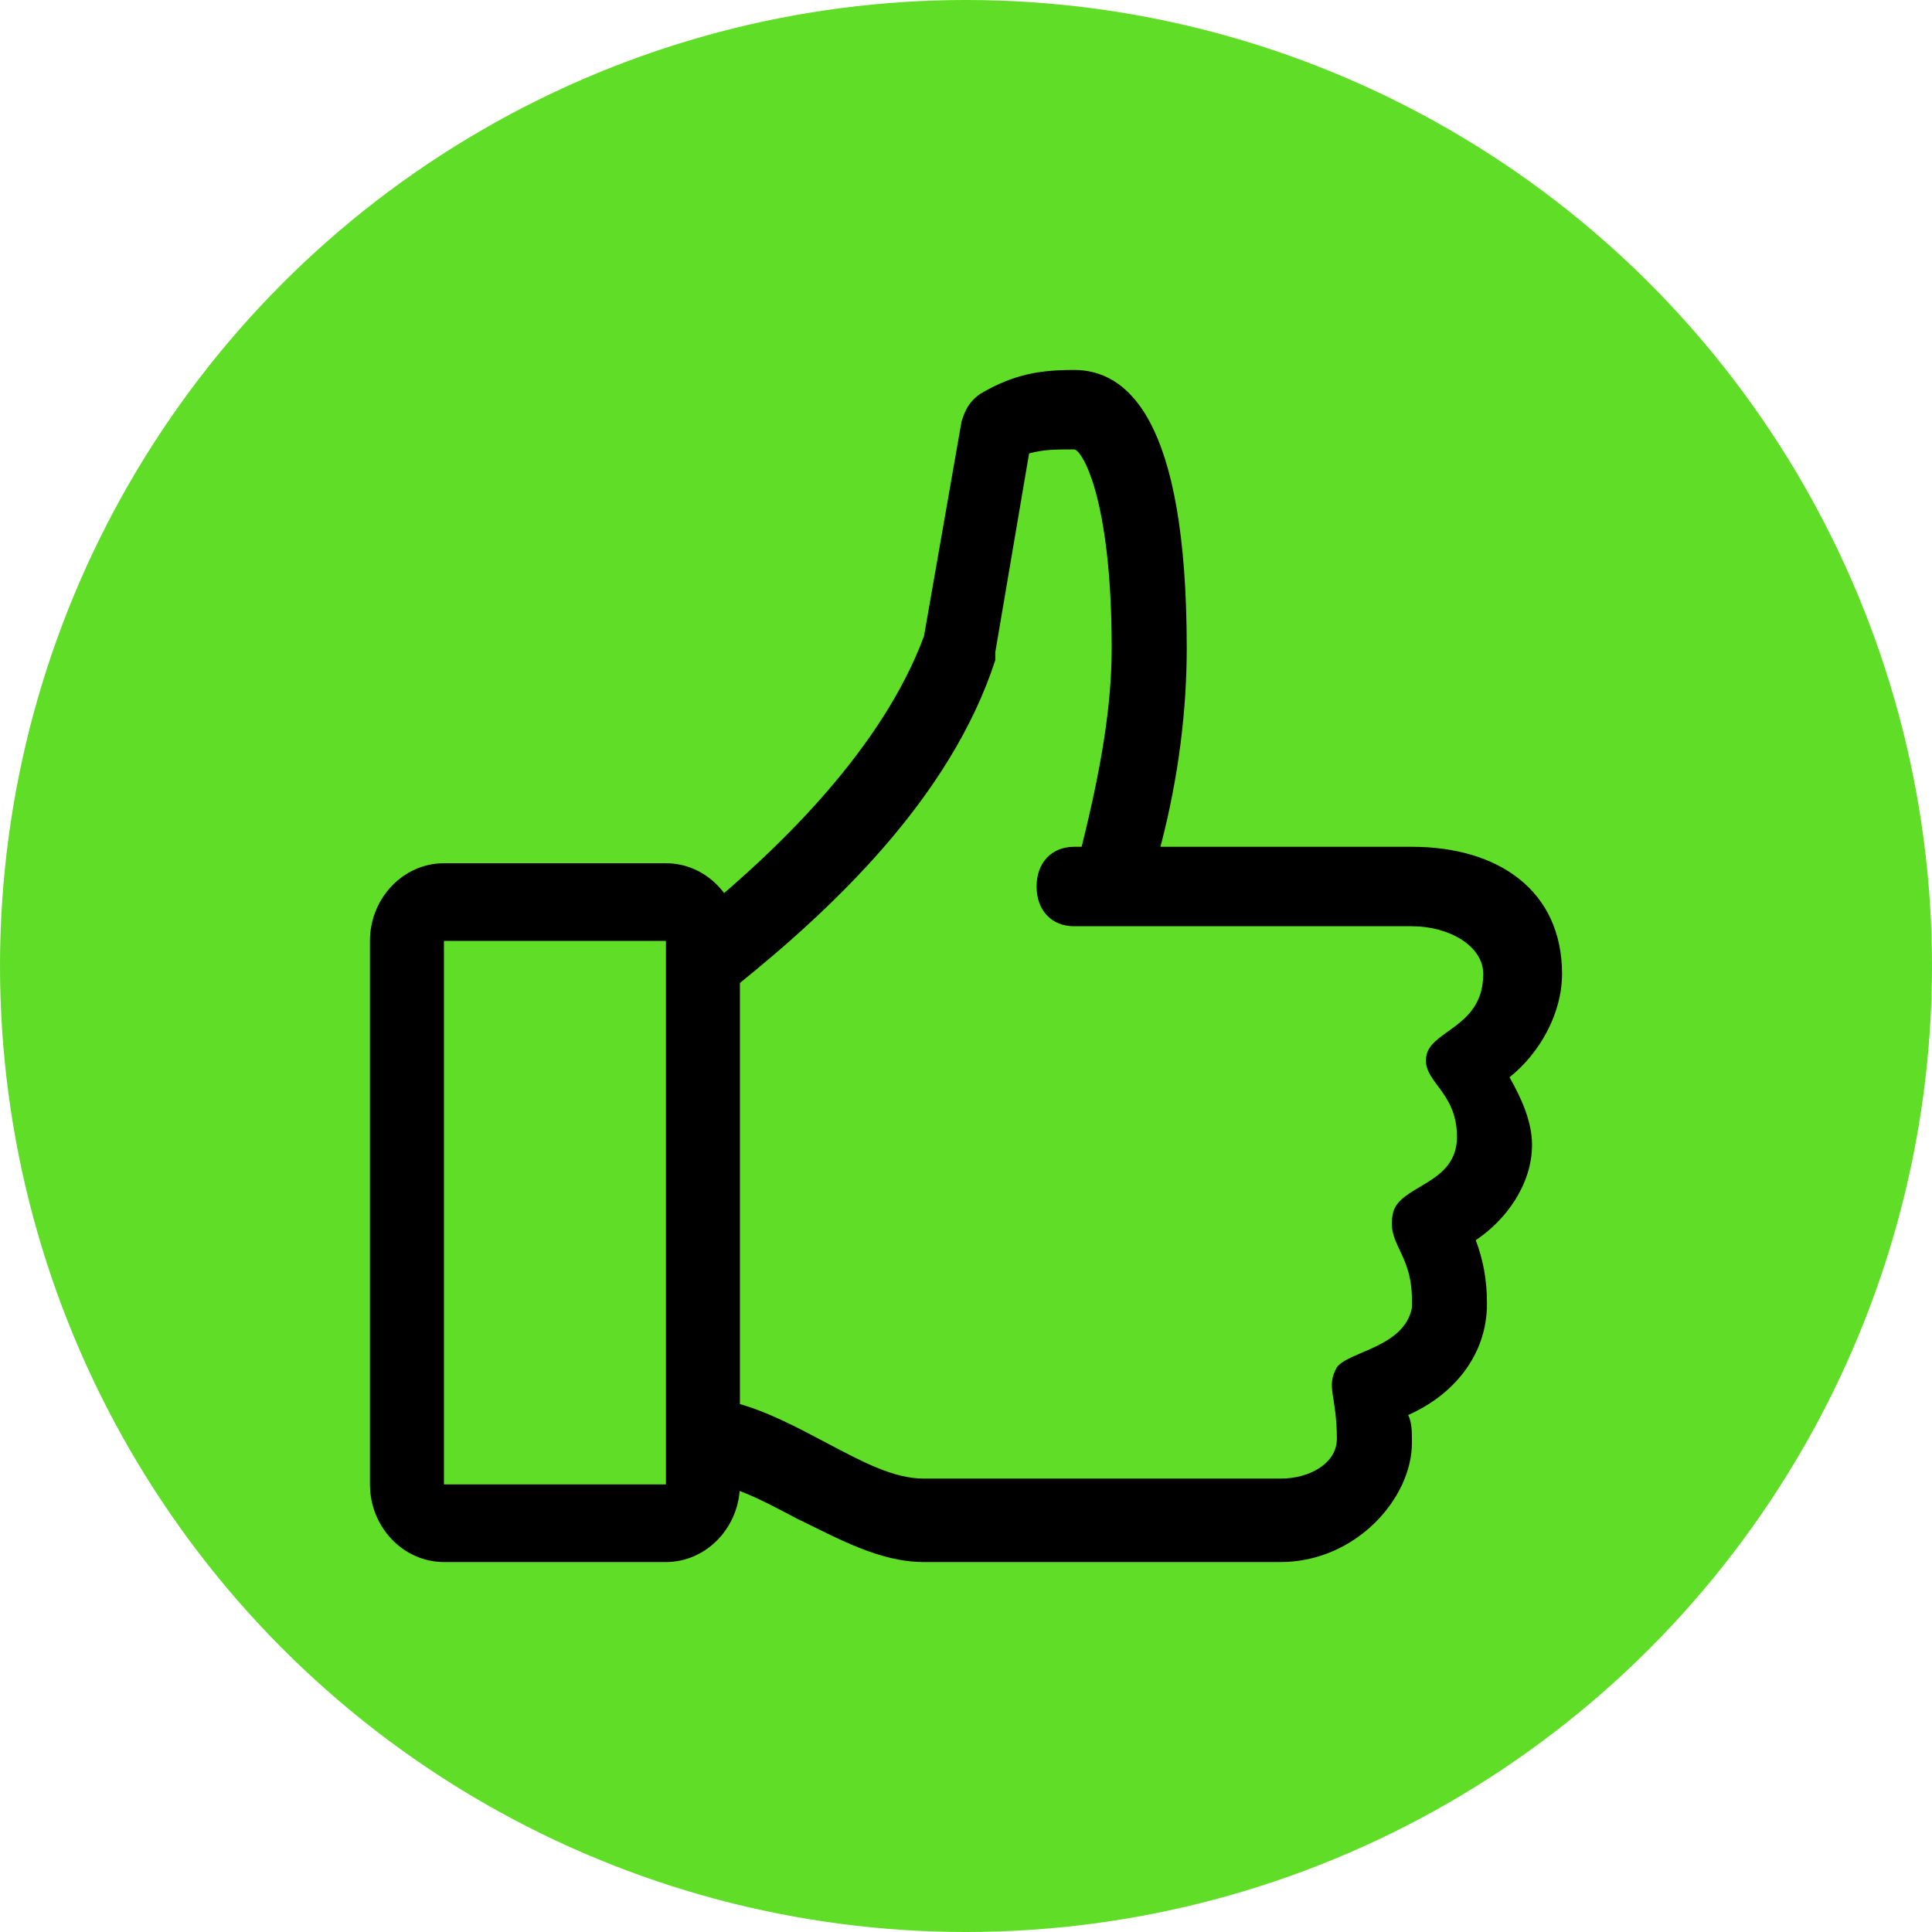<svg width="47" height="47" viewBox="0 0 47 47" fill="none" xmlns="http://www.w3.org/2000/svg">
<circle cx="23.5" cy="23.5" r="23.5" fill="#60DD26"/>
<path d="M38 23.693C38 21.663 36.448 20.6 34.348 20.6H28.23C28.687 18.86 28.87 17.217 28.87 15.767C28.87 10.16 27.409 9 26.13 9C25.309 9 24.67 9.097 23.848 9.58C23.574 9.773 23.483 9.967 23.391 10.257L22.478 15.477C21.474 18.183 19.009 20.6 17 22.243V36.067C17.73 36.067 18.461 36.453 19.374 36.937C20.378 37.42 21.383 38 22.478 38H31.152C32.978 38 34.348 36.453 34.348 35.1C34.348 34.81 34.348 34.617 34.257 34.423C35.352 33.94 36.174 32.973 36.174 31.717C36.174 31.137 36.083 30.653 35.9 30.17C36.63 29.687 37.27 28.817 37.27 27.85C37.27 27.27 36.996 26.69 36.722 26.207C37.452 25.627 38 24.66 38 23.693ZM36.083 23.693C36.083 24.95 34.896 25.047 34.713 25.627C34.53 26.303 35.444 26.497 35.444 27.657C35.444 28.817 34.074 28.817 33.891 29.493C33.709 30.267 34.348 30.46 34.348 31.62V31.813C34.165 32.78 32.796 32.877 32.522 33.263C32.248 33.747 32.522 33.94 32.522 35.003C32.522 35.583 31.883 35.97 31.152 35.97H22.478C21.748 35.97 21.017 35.583 20.104 35.1C19.374 34.713 18.643 34.327 17.913 34.133V23.983C20.196 22.147 23.117 19.44 24.213 16.057V15.863L25.035 11.03C25.4 10.933 25.674 10.933 26.13 10.933C26.313 10.933 27.044 12.093 27.044 15.767C27.044 17.217 26.77 18.763 26.313 20.6H26.13C25.583 20.6 25.217 20.987 25.217 21.567C25.217 22.147 25.583 22.533 26.13 22.533H34.348C35.261 22.533 36.083 23.017 36.083 23.693Z" fill="black"/>
<path d="M16.2 38H10.8C9.81 38 9 37.15 9 36.111V22.889C9 21.85 9.81 21 10.8 21H16.2C17.19 21 18 21.85 18 22.889V36.111C18 37.15 17.19 38 16.2 38ZM10.8 22.889V36.111H16.2V22.889H10.8Z" fill="black"/>
</svg>
